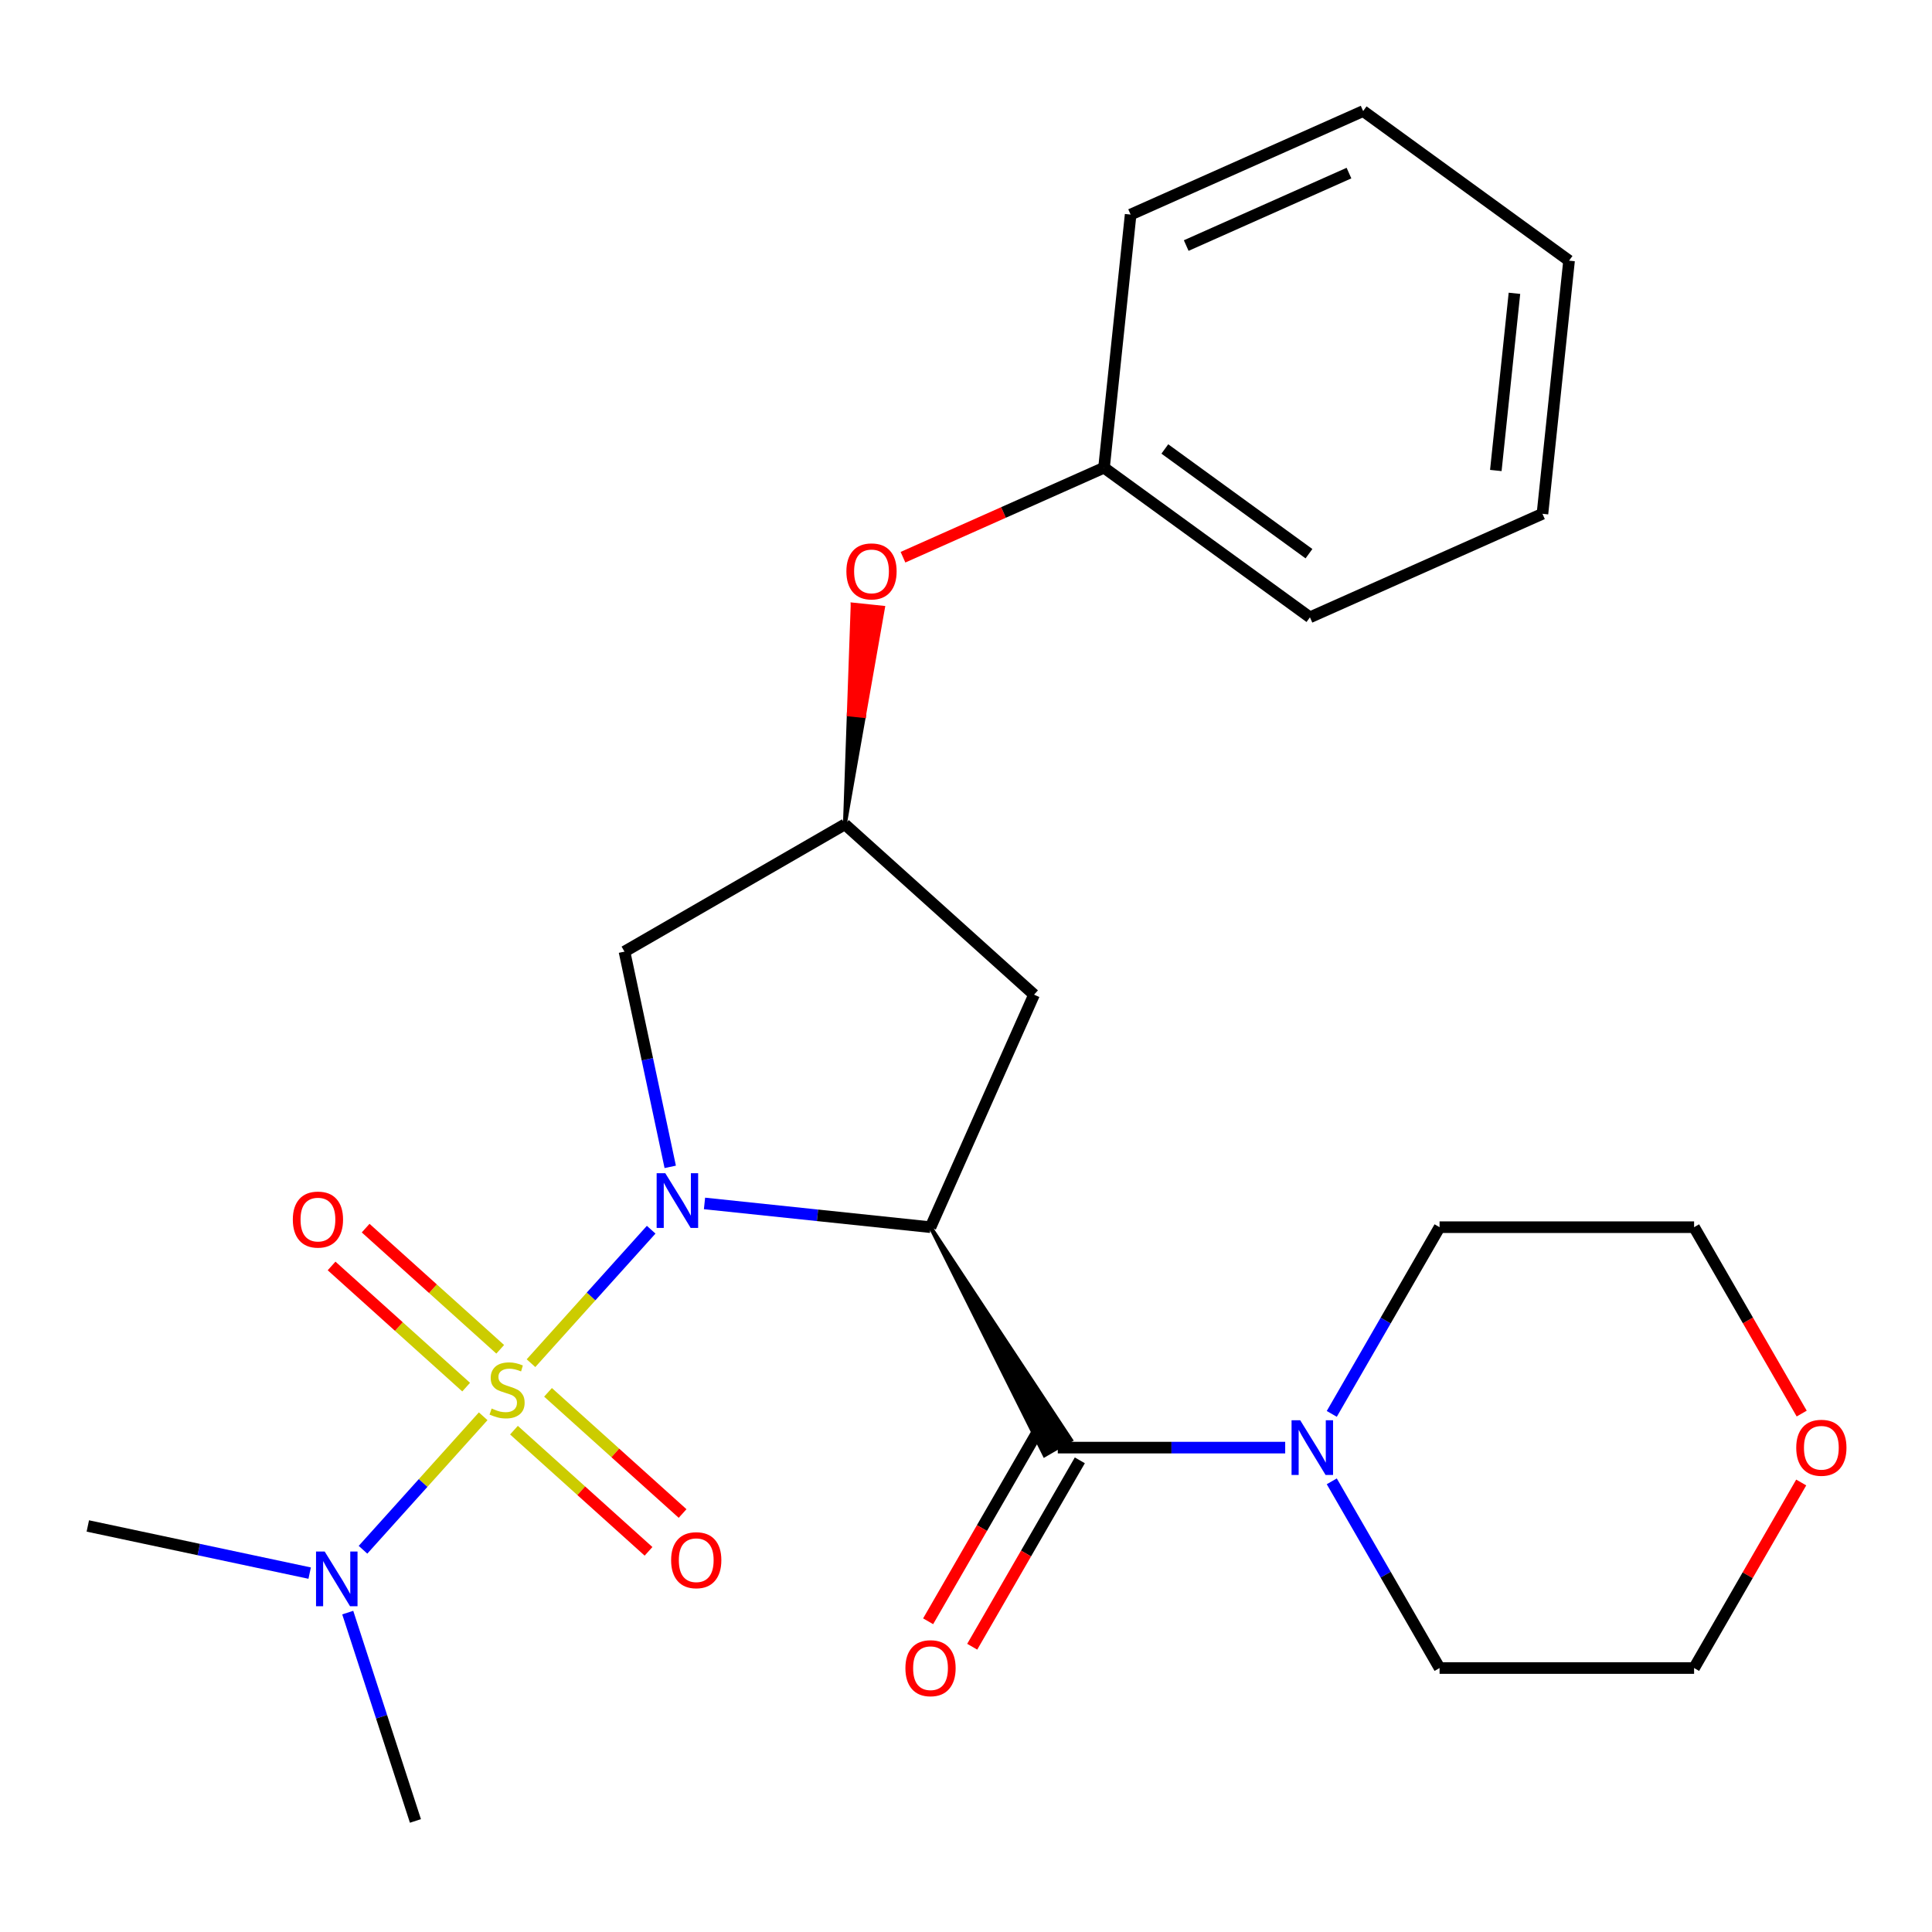 <?xml version='1.0' encoding='iso-8859-1'?>
<svg version='1.1' baseProfile='full'
              xmlns='http://www.w3.org/2000/svg'
                      xmlns:rdkit='http://www.rdkit.org/xml'
                      xmlns:xlink='http://www.w3.org/1999/xlink'
                  xml:space='preserve'
width='1000px' height='1000px' viewBox='0 0 1000 1000'>
<!-- END OF HEADER -->
<rect style='opacity:1.0;fill:#FFFFFF;stroke:none' width='1000' height='1000' x='0' y='0'> </rect>
<path class='bond-0' d='M 274.841,705.58 L 305.945,671.036' style='fill:none;fill-rule:evenodd;stroke:#CCCC00;stroke-width:6px;stroke-linecap:butt;stroke-linejoin:miter;stroke-opacity:1' />
<path class='bond-0' d='M 305.945,671.036 L 337.048,636.492' style='fill:none;fill-rule:evenodd;stroke:#0000FF;stroke-width:6px;stroke-linecap:butt;stroke-linejoin:miter;stroke-opacity:1' />
<path class='bond-6' d='M 250.094,733.064 L 218.991,767.608' style='fill:none;fill-rule:evenodd;stroke:#CCCC00;stroke-width:6px;stroke-linecap:butt;stroke-linejoin:miter;stroke-opacity:1' />
<path class='bond-6' d='M 218.991,767.608 L 187.887,802.152' style='fill:none;fill-rule:evenodd;stroke:#0000FF;stroke-width:6px;stroke-linecap:butt;stroke-linejoin:miter;stroke-opacity:1' />
<path class='bond-8' d='M 266.026,740.253 L 300.852,771.611' style='fill:none;fill-rule:evenodd;stroke:#CCCC00;stroke-width:6px;stroke-linecap:butt;stroke-linejoin:miter;stroke-opacity:1' />
<path class='bond-8' d='M 300.852,771.611 L 335.677,802.968' style='fill:none;fill-rule:evenodd;stroke:#FF0000;stroke-width:6px;stroke-linecap:butt;stroke-linejoin:miter;stroke-opacity:1' />
<path class='bond-8' d='M 283.656,720.673 L 318.482,752.03' style='fill:none;fill-rule:evenodd;stroke:#CCCC00;stroke-width:6px;stroke-linecap:butt;stroke-linejoin:miter;stroke-opacity:1' />
<path class='bond-8' d='M 318.482,752.03 L 353.308,783.387' style='fill:none;fill-rule:evenodd;stroke:#FF0000;stroke-width:6px;stroke-linecap:butt;stroke-linejoin:miter;stroke-opacity:1' />
<path class='bond-9' d='M 258.909,698.391 L 224.084,667.033' style='fill:none;fill-rule:evenodd;stroke:#CCCC00;stroke-width:6px;stroke-linecap:butt;stroke-linejoin:miter;stroke-opacity:1' />
<path class='bond-9' d='M 224.084,667.033 L 189.258,635.676' style='fill:none;fill-rule:evenodd;stroke:#FF0000;stroke-width:6px;stroke-linecap:butt;stroke-linejoin:miter;stroke-opacity:1' />
<path class='bond-9' d='M 241.279,717.971 L 206.453,686.614' style='fill:none;fill-rule:evenodd;stroke:#CCCC00;stroke-width:6px;stroke-linecap:butt;stroke-linejoin:miter;stroke-opacity:1' />
<path class='bond-9' d='M 206.453,686.614 L 171.628,655.257' style='fill:none;fill-rule:evenodd;stroke:#FF0000;stroke-width:6px;stroke-linecap:butt;stroke-linejoin:miter;stroke-opacity:1' />
<path class='bond-1' d='M 364.653,622.895 L 423.145,629.043' style='fill:none;fill-rule:evenodd;stroke:#0000FF;stroke-width:6px;stroke-linecap:butt;stroke-linejoin:miter;stroke-opacity:1' />
<path class='bond-1' d='M 423.145,629.043 L 481.638,635.19' style='fill:none;fill-rule:evenodd;stroke:#000000;stroke-width:6px;stroke-linecap:butt;stroke-linejoin:miter;stroke-opacity:1' />
<path class='bond-4' d='M 346.909,603.966 L 335.069,548.262' style='fill:none;fill-rule:evenodd;stroke:#0000FF;stroke-width:6px;stroke-linecap:butt;stroke-linejoin:miter;stroke-opacity:1' />
<path class='bond-4' d='M 335.069,548.262 L 323.229,492.558' style='fill:none;fill-rule:evenodd;stroke:#000000;stroke-width:6px;stroke-linecap:butt;stroke-linejoin:miter;stroke-opacity:1' />
<path class='bond-2' d='M 481.638,635.19 L 540.663,753.233 L 554.353,745.329 Z' style='fill:#000000;fill-rule:evenodd;fill-opacity:1;stroke:#000000;stroke-width:2px;stroke-linecap:butt;stroke-linejoin:miter;stroke-opacity:1;' />
<path class='bond-5' d='M 481.638,635.19 L 535.222,514.84' style='fill:none;fill-rule:evenodd;stroke:#000000;stroke-width:6px;stroke-linecap:butt;stroke-linejoin:miter;stroke-opacity:1' />
<path class='bond-3' d='M 547.508,749.281 L 606.362,749.281' style='fill:none;fill-rule:evenodd;stroke:#000000;stroke-width:6px;stroke-linecap:butt;stroke-linejoin:miter;stroke-opacity:1' />
<path class='bond-3' d='M 606.362,749.281 L 665.215,749.281' style='fill:none;fill-rule:evenodd;stroke:#0000FF;stroke-width:6px;stroke-linecap:butt;stroke-linejoin:miter;stroke-opacity:1' />
<path class='bond-10' d='M 536.099,742.694 L 508.248,790.932' style='fill:none;fill-rule:evenodd;stroke:#000000;stroke-width:6px;stroke-linecap:butt;stroke-linejoin:miter;stroke-opacity:1' />
<path class='bond-10' d='M 508.248,790.932 L 480.398,839.171' style='fill:none;fill-rule:evenodd;stroke:#FF0000;stroke-width:6px;stroke-linecap:butt;stroke-linejoin:miter;stroke-opacity:1' />
<path class='bond-10' d='M 558.917,755.868 L 531.067,804.106' style='fill:none;fill-rule:evenodd;stroke:#000000;stroke-width:6px;stroke-linecap:butt;stroke-linejoin:miter;stroke-opacity:1' />
<path class='bond-10' d='M 531.067,804.106 L 503.216,852.345' style='fill:none;fill-rule:evenodd;stroke:#FF0000;stroke-width:6px;stroke-linecap:butt;stroke-linejoin:miter;stroke-opacity:1' />
<path class='bond-14' d='M 689.325,731.827 L 717.222,683.509' style='fill:none;fill-rule:evenodd;stroke:#0000FF;stroke-width:6px;stroke-linecap:butt;stroke-linejoin:miter;stroke-opacity:1' />
<path class='bond-14' d='M 717.222,683.509 L 745.119,635.19' style='fill:none;fill-rule:evenodd;stroke:#000000;stroke-width:6px;stroke-linecap:butt;stroke-linejoin:miter;stroke-opacity:1' />
<path class='bond-15' d='M 689.325,766.734 L 717.222,815.053' style='fill:none;fill-rule:evenodd;stroke:#0000FF;stroke-width:6px;stroke-linecap:butt;stroke-linejoin:miter;stroke-opacity:1' />
<path class='bond-15' d='M 717.222,815.053 L 745.119,863.371' style='fill:none;fill-rule:evenodd;stroke:#000000;stroke-width:6px;stroke-linecap:butt;stroke-linejoin:miter;stroke-opacity:1' />
<path class='bond-7' d='M 323.229,492.558 L 437.319,426.688' style='fill:none;fill-rule:evenodd;stroke:#000000;stroke-width:6px;stroke-linecap:butt;stroke-linejoin:miter;stroke-opacity:1' />
<path class='bond-25' d='M 535.222,514.84 L 437.319,426.688' style='fill:none;fill-rule:evenodd;stroke:#000000;stroke-width:6px;stroke-linecap:butt;stroke-linejoin:miter;stroke-opacity:1' />
<path class='bond-16' d='M 160.283,814.241 L 102.869,802.037' style='fill:none;fill-rule:evenodd;stroke:#0000FF;stroke-width:6px;stroke-linecap:butt;stroke-linejoin:miter;stroke-opacity:1' />
<path class='bond-16' d='M 102.869,802.037 L 45.455,789.834' style='fill:none;fill-rule:evenodd;stroke:#000000;stroke-width:6px;stroke-linecap:butt;stroke-linejoin:miter;stroke-opacity:1' />
<path class='bond-17' d='M 179.987,834.678 L 197.507,888.597' style='fill:none;fill-rule:evenodd;stroke:#0000FF;stroke-width:6px;stroke-linecap:butt;stroke-linejoin:miter;stroke-opacity:1' />
<path class='bond-17' d='M 197.507,888.597 L 215.026,942.517' style='fill:none;fill-rule:evenodd;stroke:#000000;stroke-width:6px;stroke-linecap:butt;stroke-linejoin:miter;stroke-opacity:1' />
<path class='bond-11' d='M 437.319,426.688 L 447.186,370.619 L 439.325,369.792 Z' style='fill:#000000;fill-rule:evenodd;fill-opacity:1;stroke:#000000;stroke-width:2px;stroke-linecap:butt;stroke-linejoin:miter;stroke-opacity:1;' />
<path class='bond-11' d='M 447.186,370.619 L 441.331,312.897 L 457.054,314.549 Z' style='fill:#FF0000;fill-rule:evenodd;fill-opacity:1;stroke:#FF0000;stroke-width:2px;stroke-linecap:butt;stroke-linejoin:miter;stroke-opacity:1;' />
<path class='bond-11' d='M 447.186,370.619 L 439.325,369.792 L 441.331,312.897 Z' style='fill:#FF0000;fill-rule:evenodd;fill-opacity:1;stroke:#FF0000;stroke-width:2px;stroke-linecap:butt;stroke-linejoin:miter;stroke-opacity:1;' />
<path class='bond-13' d='M 467.383,288.415 L 519.412,265.25' style='fill:none;fill-rule:evenodd;stroke:#FF0000;stroke-width:6px;stroke-linecap:butt;stroke-linejoin:miter;stroke-opacity:1' />
<path class='bond-13' d='M 519.412,265.25 L 571.441,242.086' style='fill:none;fill-rule:evenodd;stroke:#000000;stroke-width:6px;stroke-linecap:butt;stroke-linejoin:miter;stroke-opacity:1' />
<path class='bond-12' d='M 932.306,767.334 L 904.583,815.353' style='fill:none;fill-rule:evenodd;stroke:#FF0000;stroke-width:6px;stroke-linecap:butt;stroke-linejoin:miter;stroke-opacity:1' />
<path class='bond-12' d='M 904.583,815.353 L 876.859,863.371' style='fill:none;fill-rule:evenodd;stroke:#000000;stroke-width:6px;stroke-linecap:butt;stroke-linejoin:miter;stroke-opacity:1' />
<path class='bond-26' d='M 932.56,731.667 L 904.71,683.429' style='fill:none;fill-rule:evenodd;stroke:#FF0000;stroke-width:6px;stroke-linecap:butt;stroke-linejoin:miter;stroke-opacity:1' />
<path class='bond-26' d='M 904.71,683.429 L 876.859,635.19' style='fill:none;fill-rule:evenodd;stroke:#000000;stroke-width:6px;stroke-linecap:butt;stroke-linejoin:miter;stroke-opacity:1' />
<path class='bond-20' d='M 571.441,242.086 L 678.021,319.521' style='fill:none;fill-rule:evenodd;stroke:#000000;stroke-width:6px;stroke-linecap:butt;stroke-linejoin:miter;stroke-opacity:1' />
<path class='bond-20' d='M 602.915,232.385 L 677.521,286.589' style='fill:none;fill-rule:evenodd;stroke:#000000;stroke-width:6px;stroke-linecap:butt;stroke-linejoin:miter;stroke-opacity:1' />
<path class='bond-21' d='M 571.441,242.086 L 585.211,111.067' style='fill:none;fill-rule:evenodd;stroke:#000000;stroke-width:6px;stroke-linecap:butt;stroke-linejoin:miter;stroke-opacity:1' />
<path class='bond-19' d='M 745.119,635.19 L 876.859,635.19' style='fill:none;fill-rule:evenodd;stroke:#000000;stroke-width:6px;stroke-linecap:butt;stroke-linejoin:miter;stroke-opacity:1' />
<path class='bond-18' d='M 745.119,863.371 L 876.859,863.371' style='fill:none;fill-rule:evenodd;stroke:#000000;stroke-width:6px;stroke-linecap:butt;stroke-linejoin:miter;stroke-opacity:1' />
<path class='bond-23' d='M 678.021,319.521 L 798.372,265.937' style='fill:none;fill-rule:evenodd;stroke:#000000;stroke-width:6px;stroke-linecap:butt;stroke-linejoin:miter;stroke-opacity:1' />
<path class='bond-22' d='M 585.211,111.067 L 705.562,57.483' style='fill:none;fill-rule:evenodd;stroke:#000000;stroke-width:6px;stroke-linecap:butt;stroke-linejoin:miter;stroke-opacity:1' />
<path class='bond-22' d='M 613.981,127.1 L 698.226,89.591' style='fill:none;fill-rule:evenodd;stroke:#000000;stroke-width:6px;stroke-linecap:butt;stroke-linejoin:miter;stroke-opacity:1' />
<path class='bond-24' d='M 705.562,57.483 L 812.142,134.918' style='fill:none;fill-rule:evenodd;stroke:#000000;stroke-width:6px;stroke-linecap:butt;stroke-linejoin:miter;stroke-opacity:1' />
<path class='bond-27' d='M 798.372,265.937 L 812.142,134.918' style='fill:none;fill-rule:evenodd;stroke:#000000;stroke-width:6px;stroke-linecap:butt;stroke-linejoin:miter;stroke-opacity:1' />
<path class='bond-27' d='M 774.234,243.53 L 783.873,151.817' style='fill:none;fill-rule:evenodd;stroke:#000000;stroke-width:6px;stroke-linecap:butt;stroke-linejoin:miter;stroke-opacity:1' />
<path  class='atom-0' d='M 254.468 729.042
Q 254.788 729.162, 256.108 729.722
Q 257.428 730.282, 258.868 730.642
Q 260.348 730.962, 261.788 730.962
Q 264.468 730.962, 266.028 729.682
Q 267.588 728.362, 267.588 726.082
Q 267.588 724.522, 266.788 723.562
Q 266.028 722.602, 264.828 722.082
Q 263.628 721.562, 261.628 720.962
Q 259.108 720.202, 257.588 719.482
Q 256.108 718.762, 255.028 717.242
Q 253.988 715.722, 253.988 713.162
Q 253.988 709.602, 256.388 707.402
Q 258.828 705.202, 263.628 705.202
Q 266.908 705.202, 270.628 706.762
L 269.708 709.842
Q 266.308 708.442, 263.748 708.442
Q 260.988 708.442, 259.468 709.602
Q 257.948 710.722, 257.988 712.682
Q 257.988 714.202, 258.748 715.122
Q 259.548 716.042, 260.668 716.562
Q 261.828 717.082, 263.748 717.682
Q 266.308 718.482, 267.828 719.282
Q 269.348 720.082, 270.428 721.722
Q 271.548 723.322, 271.548 726.082
Q 271.548 730.002, 268.908 732.122
Q 266.308 734.202, 261.948 734.202
Q 259.428 734.202, 257.508 733.642
Q 255.628 733.122, 253.388 732.202
L 254.468 729.042
' fill='#CCCC00'/>
<path  class='atom-1' d='M 344.359 607.26
L 353.639 622.26
Q 354.559 623.74, 356.039 626.42
Q 357.519 629.1, 357.599 629.26
L 357.599 607.26
L 361.359 607.26
L 361.359 635.58
L 357.479 635.58
L 347.519 619.18
Q 346.359 617.26, 345.119 615.06
Q 343.919 612.86, 343.559 612.18
L 343.559 635.58
L 339.879 635.58
L 339.879 607.26
L 344.359 607.26
' fill='#0000FF'/>
<path  class='atom-4' d='M 672.988 735.121
L 682.268 750.121
Q 683.188 751.601, 684.668 754.281
Q 686.148 756.961, 686.228 757.121
L 686.228 735.121
L 689.988 735.121
L 689.988 763.441
L 686.108 763.441
L 676.148 747.041
Q 674.988 745.121, 673.748 742.921
Q 672.548 740.721, 672.188 740.041
L 672.188 763.441
L 668.508 763.441
L 668.508 735.121
L 672.988 735.121
' fill='#0000FF'/>
<path  class='atom-7' d='M 168.056 803.064
L 177.336 818.064
Q 178.256 819.544, 179.736 822.224
Q 181.216 824.904, 181.296 825.064
L 181.296 803.064
L 185.056 803.064
L 185.056 831.384
L 181.176 831.384
L 171.216 814.984
Q 170.056 813.064, 168.816 810.864
Q 167.616 808.664, 167.256 807.984
L 167.256 831.384
L 163.576 831.384
L 163.576 803.064
L 168.056 803.064
' fill='#0000FF'/>
<path  class='atom-9' d='M 347.37 807.553
Q 347.37 800.753, 350.73 796.953
Q 354.09 793.153, 360.37 793.153
Q 366.65 793.153, 370.01 796.953
Q 373.37 800.753, 373.37 807.553
Q 373.37 814.433, 369.97 818.353
Q 366.57 822.233, 360.37 822.233
Q 354.13 822.233, 350.73 818.353
Q 347.37 814.473, 347.37 807.553
M 360.37 819.033
Q 364.69 819.033, 367.01 816.153
Q 369.37 813.233, 369.37 807.553
Q 369.37 801.993, 367.01 799.193
Q 364.69 796.353, 360.37 796.353
Q 356.05 796.353, 353.69 799.153
Q 351.37 801.953, 351.37 807.553
Q 351.37 813.273, 353.69 816.153
Q 356.05 819.033, 360.37 819.033
' fill='#FF0000'/>
<path  class='atom-10' d='M 151.565 631.25
Q 151.565 624.45, 154.925 620.65
Q 158.285 616.85, 164.565 616.85
Q 170.845 616.85, 174.205 620.65
Q 177.565 624.45, 177.565 631.25
Q 177.565 638.13, 174.165 642.05
Q 170.765 645.93, 164.565 645.93
Q 158.325 645.93, 154.925 642.05
Q 151.565 638.17, 151.565 631.25
M 164.565 642.73
Q 168.885 642.73, 171.205 639.85
Q 173.565 636.93, 173.565 631.25
Q 173.565 625.69, 171.205 622.89
Q 168.885 620.05, 164.565 620.05
Q 160.245 620.05, 157.885 622.85
Q 155.565 625.65, 155.565 631.25
Q 155.565 636.97, 157.885 639.85
Q 160.245 642.73, 164.565 642.73
' fill='#FF0000'/>
<path  class='atom-11' d='M 468.638 863.451
Q 468.638 856.651, 471.998 852.851
Q 475.358 849.051, 481.638 849.051
Q 487.918 849.051, 491.278 852.851
Q 494.638 856.651, 494.638 863.451
Q 494.638 870.331, 491.238 874.251
Q 487.838 878.131, 481.638 878.131
Q 475.398 878.131, 471.998 874.251
Q 468.638 870.371, 468.638 863.451
M 481.638 874.931
Q 485.958 874.931, 488.278 872.051
Q 490.638 869.131, 490.638 863.451
Q 490.638 857.891, 488.278 855.091
Q 485.958 852.251, 481.638 852.251
Q 477.318 852.251, 474.958 855.051
Q 472.638 857.851, 472.638 863.451
Q 472.638 869.171, 474.958 872.051
Q 477.318 874.931, 481.638 874.931
' fill='#FF0000'/>
<path  class='atom-12' d='M 438.09 295.749
Q 438.09 288.949, 441.45 285.149
Q 444.81 281.349, 451.09 281.349
Q 457.37 281.349, 460.73 285.149
Q 464.09 288.949, 464.09 295.749
Q 464.09 302.629, 460.69 306.549
Q 457.29 310.429, 451.09 310.429
Q 444.85 310.429, 441.45 306.549
Q 438.09 302.669, 438.09 295.749
M 451.09 307.229
Q 455.41 307.229, 457.73 304.349
Q 460.09 301.429, 460.09 295.749
Q 460.09 290.189, 457.73 287.389
Q 455.41 284.549, 451.09 284.549
Q 446.77 284.549, 444.41 287.349
Q 442.09 290.149, 442.09 295.749
Q 442.09 301.469, 444.41 304.349
Q 446.77 307.229, 451.09 307.229
' fill='#FF0000'/>
<path  class='atom-13' d='M 929.729 749.361
Q 929.729 742.561, 933.089 738.761
Q 936.449 734.961, 942.729 734.961
Q 949.009 734.961, 952.369 738.761
Q 955.729 742.561, 955.729 749.361
Q 955.729 756.241, 952.329 760.161
Q 948.929 764.041, 942.729 764.041
Q 936.489 764.041, 933.089 760.161
Q 929.729 756.281, 929.729 749.361
M 942.729 760.841
Q 947.049 760.841, 949.369 757.961
Q 951.729 755.041, 951.729 749.361
Q 951.729 743.801, 949.369 741.001
Q 947.049 738.161, 942.729 738.161
Q 938.409 738.161, 936.049 740.961
Q 933.729 743.761, 933.729 749.361
Q 933.729 755.081, 936.049 757.961
Q 938.409 760.841, 942.729 760.841
' fill='#FF0000'/>
</svg>
